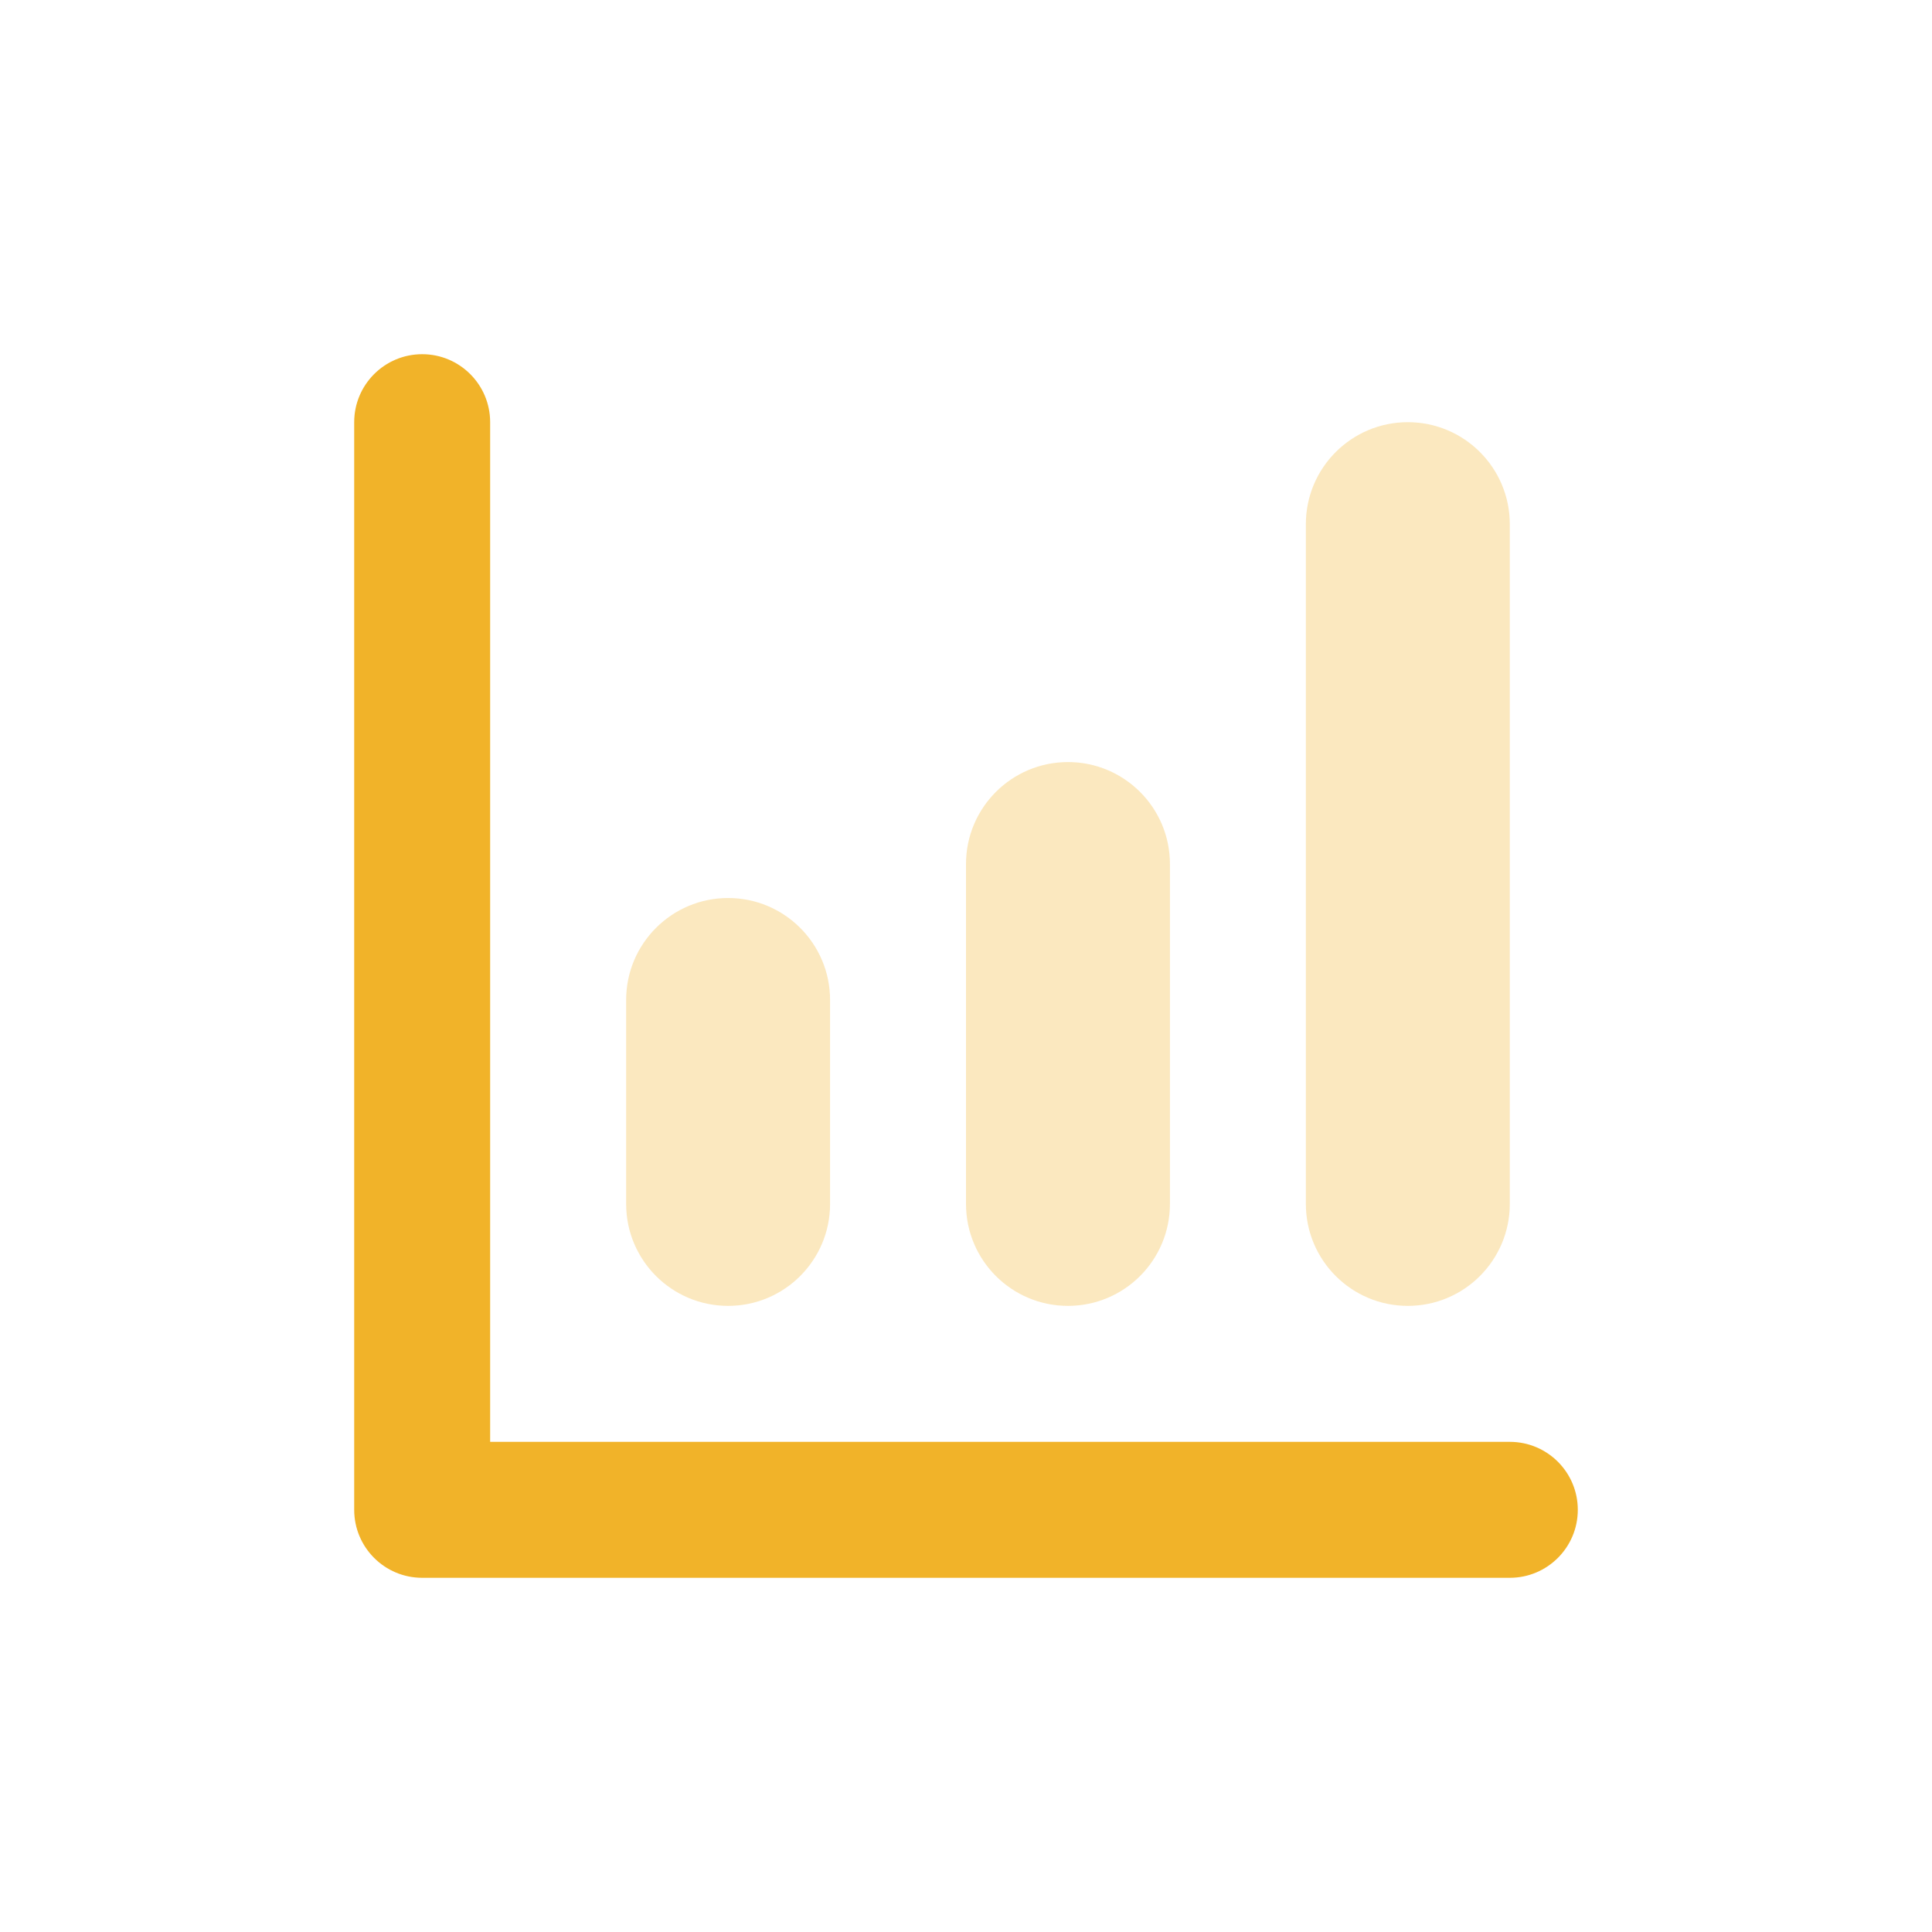 <svg width="90" height="90" viewBox="0 0 90 90" fill="none" xmlns="http://www.w3.org/2000/svg">
<path opacity="0.3" d="M70.332 24.417C70.332 21.793 68.205 19.667 65.582 19.667C62.959 19.667 60.832 21.793 60.832 24.417V56.083C60.832 58.707 62.959 60.833 65.582 60.833C68.205 60.833 70.332 58.707 70.332 56.083V24.417Z" fill="#F1B329"/>
<path opacity="0.3" d="M54.5 40.25C54.5 37.627 52.373 35.5 49.75 35.5C47.127 35.5 45 37.627 45 40.25V56.083C45 58.707 47.127 60.833 49.75 60.833C52.373 60.833 54.5 58.707 54.5 56.083V40.25Z" fill="#F1B329"/>
<path d="M22.833 67.167H70.333C72.082 67.167 73.5 68.584 73.5 70.333C73.5 72.082 72.082 73.5 70.333 73.5H19.667C17.918 73.5 16.5 72.082 16.5 70.333V19.667C16.5 17.918 17.918 16.5 19.667 16.5C21.416 16.5 22.833 17.918 22.833 19.667V67.167Z" fill="#F1B329"/>
<path opacity="0.3" d="M38.668 46.583C38.668 43.96 36.541 41.833 33.918 41.833C31.295 41.833 29.168 43.96 29.168 46.583V56.083C29.168 58.707 31.295 60.833 33.918 60.833C36.541 60.833 38.668 58.707 38.668 56.083V46.583Z" fill="#F1B329"/>
</svg>
